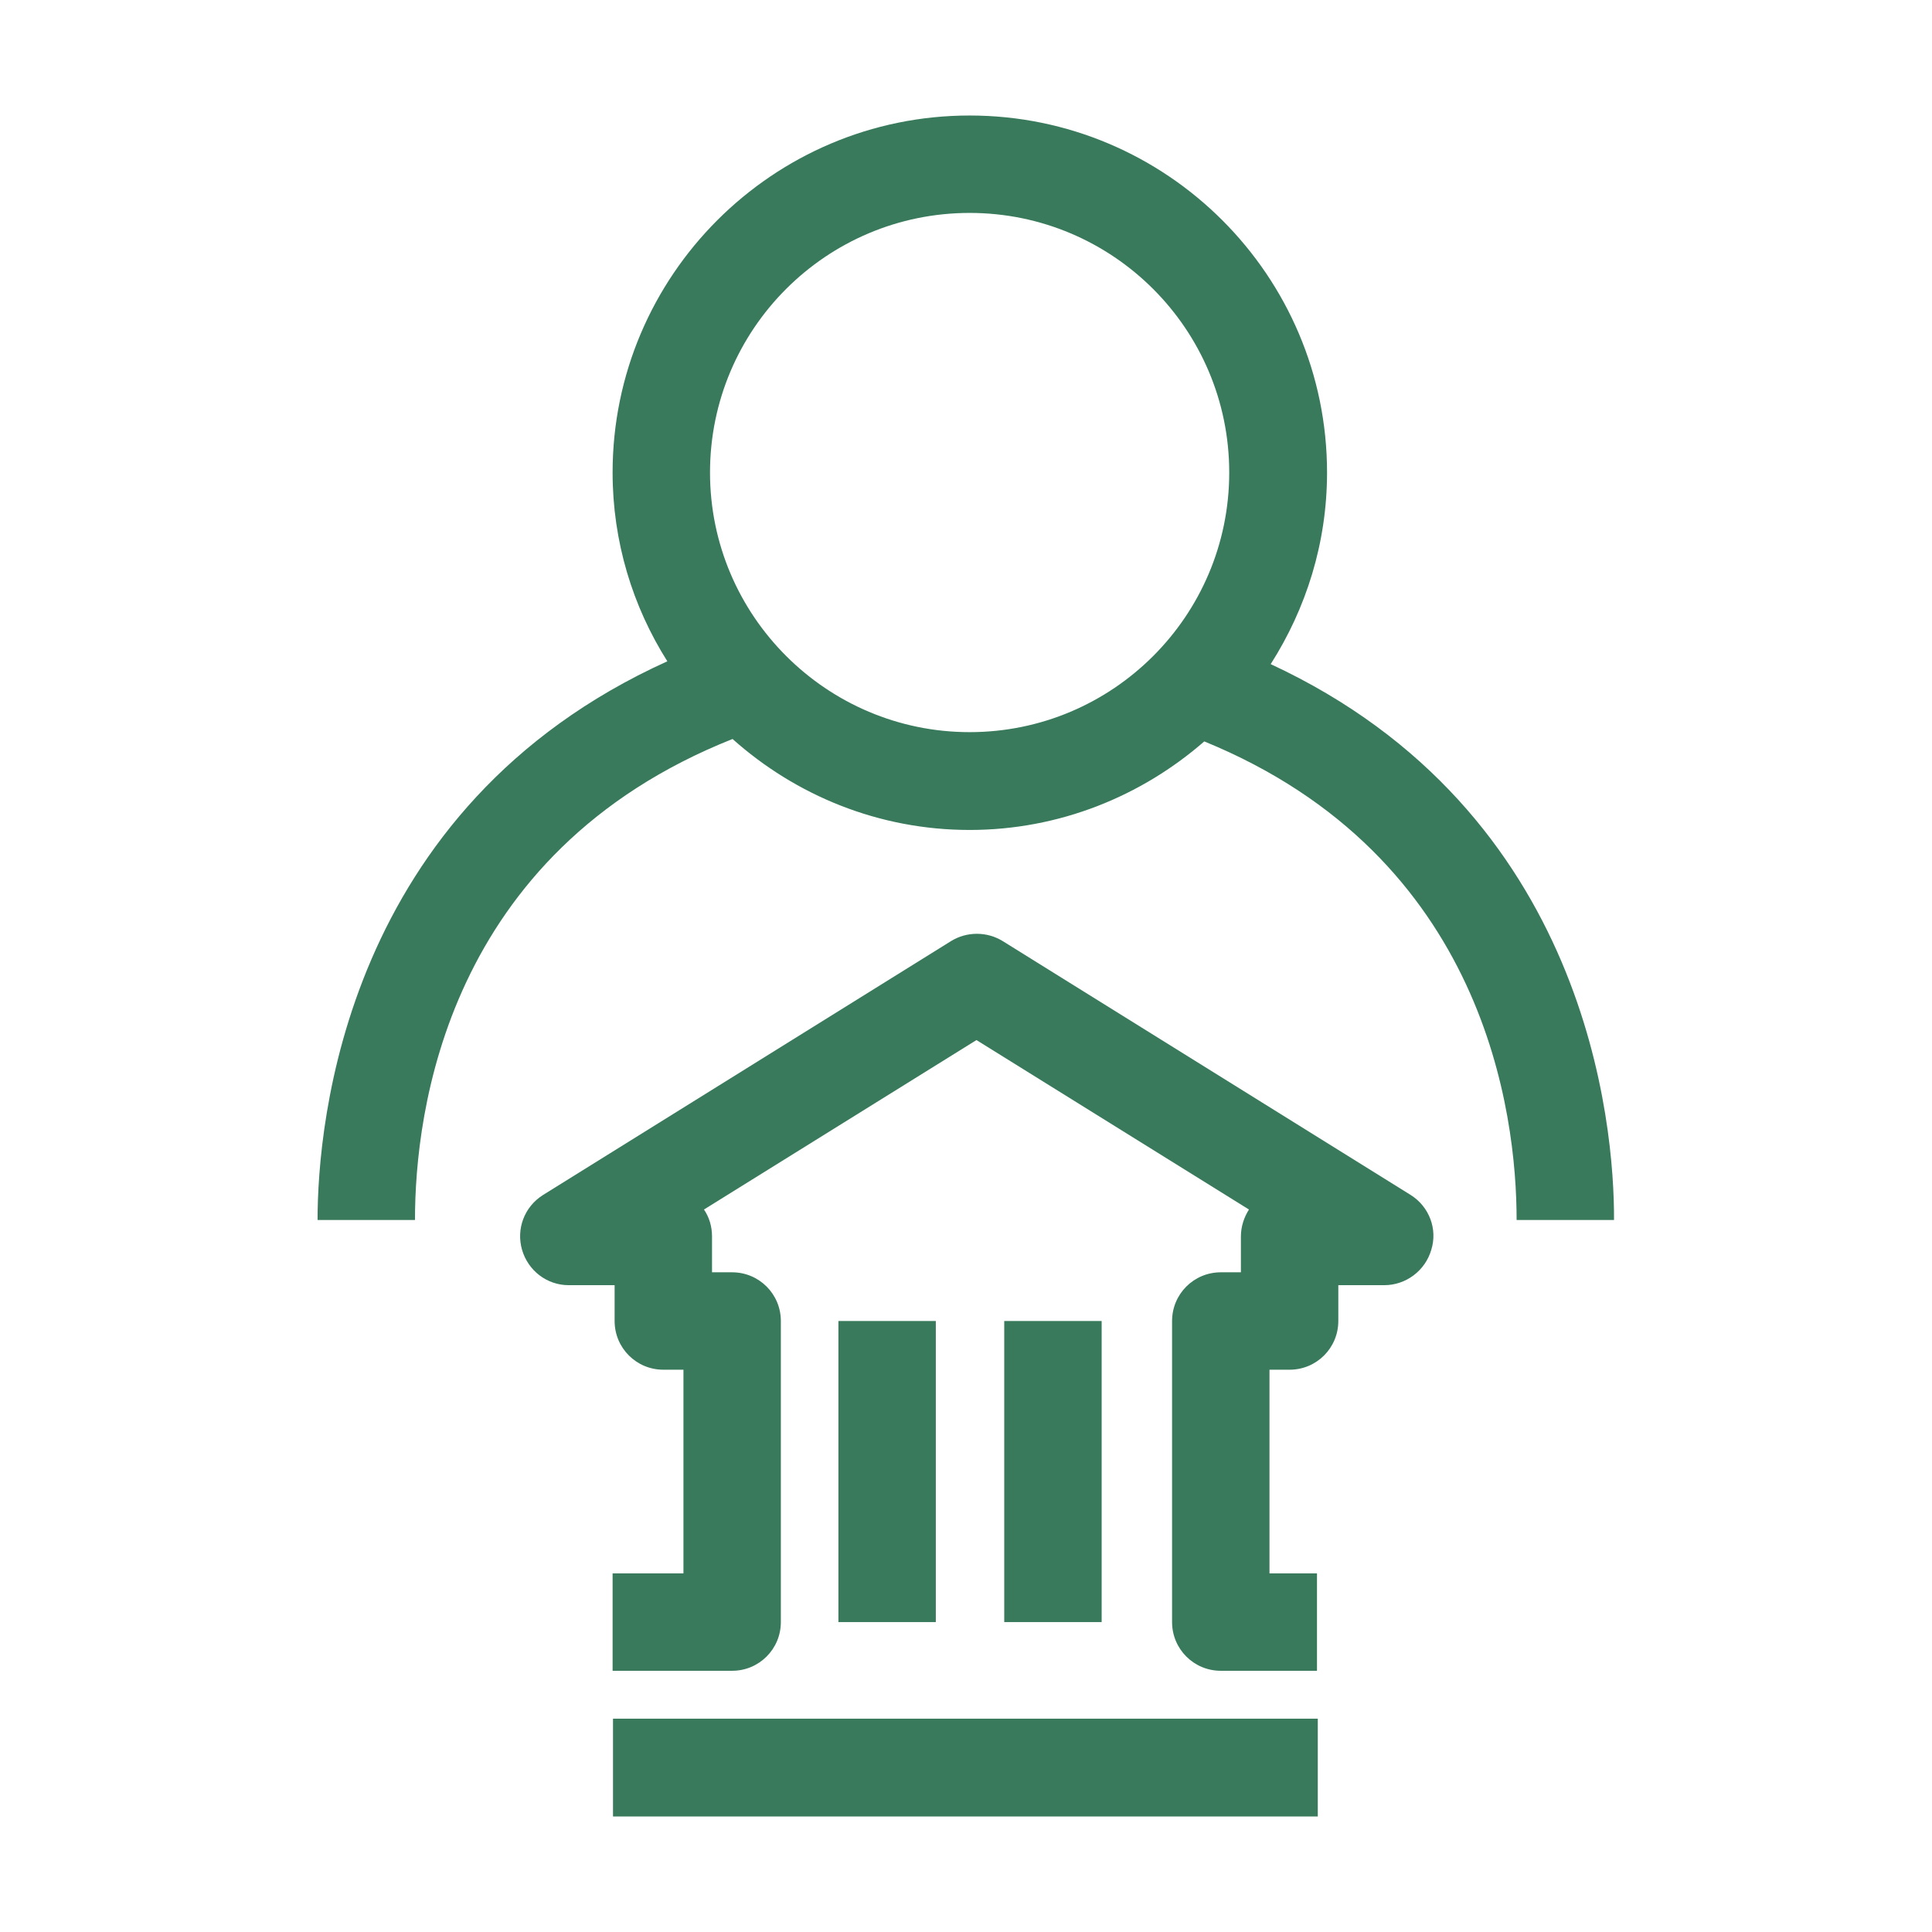 <?xml version="1.0" encoding="utf-8"?>
<!-- Generator: Adobe Illustrator 24.0.2, SVG Export Plug-In . SVG Version: 6.00 Build 0)  -->
<svg version="1.1" id="Livello_1" xmlns="http://www.w3.org/2000/svg" xmlns:xlink="http://www.w3.org/1999/xlink" x="0px" y="0px"
	 width="48px" height="48px" viewBox="0 0 48 48" style="enable-background:new 0 0 48 48;" xml:space="preserve">
<style type="text/css">
	.st0{fill:#387A5B;}
</style>
<g id="surface1">
	<path class="st0" d="M31.57,16.5c0.88-1.38,1.4-3.01,1.4-4.76c0-4.89-3.98-8.87-8.88-8.87c-4.89,0-8.87,3.98-8.87,8.87
		c0,1.72,0.5,3.33,1.36,4.69c-8.02,3.63-8.69,11.49-8.69,13.88h2.42c0-2.66,0.77-9.12,7.89-11.95c1.57,1.4,3.63,2.26,5.89,2.26
		c2.23,0,4.27-0.84,5.83-2.2c6.99,2.86,7.76,9.26,7.76,11.89h2.42C40.11,27.94,39.45,20.16,31.57,16.5 M24.09,18.19
		c-3.55,0-6.45-2.89-6.45-6.45s2.89-6.45,6.45-6.45s6.45,2.89,6.45,6.45C30.54,15.3,27.65,18.19,24.09,18.19"/>
	<path class="st0" d="M15.23,42.7h17.51v2.43H15.23V42.7z"/>
	<path class="st0" d="M35.05,29.69l-10.14-6.31c-0.39-0.24-0.89-0.24-1.28,0l-10.14,6.31c-0.46,0.29-0.67,0.84-0.52,1.36
		s0.62,0.88,1.16,0.88h1.14v0.89c0,0.67,0.54,1.21,1.21,1.21h0.5v5.06h-1.76v2.42h2.97c0.67,0,1.21-0.54,1.21-1.21v-7.48
		c0-0.67-0.54-1.21-1.21-1.21h-0.5v-0.89c0-0.25-0.07-0.48-0.2-0.67l6.77-4.21l6.77,4.21c-0.12,0.19-0.2,0.42-0.2,0.67v0.89h-0.5
		c-0.67,0-1.21,0.54-1.21,1.21v7.48c0,0.67,0.54,1.21,1.21,1.21h2.39v-2.42h-1.18v-5.06h0.5c0.67,0,1.21-0.54,1.21-1.21v-0.89h1.14
		c0.54,0,1.02-0.36,1.17-0.88C35.72,30.54,35.51,29.98,35.05,29.69"/>
	<path class="st0" d="M20.83,32.82h2.42v7.48h-2.42V32.82z"/>
	<path class="st0" d="M24.95,32.82h2.42v7.48h-2.42V32.82z"/>
</g>
</svg>
